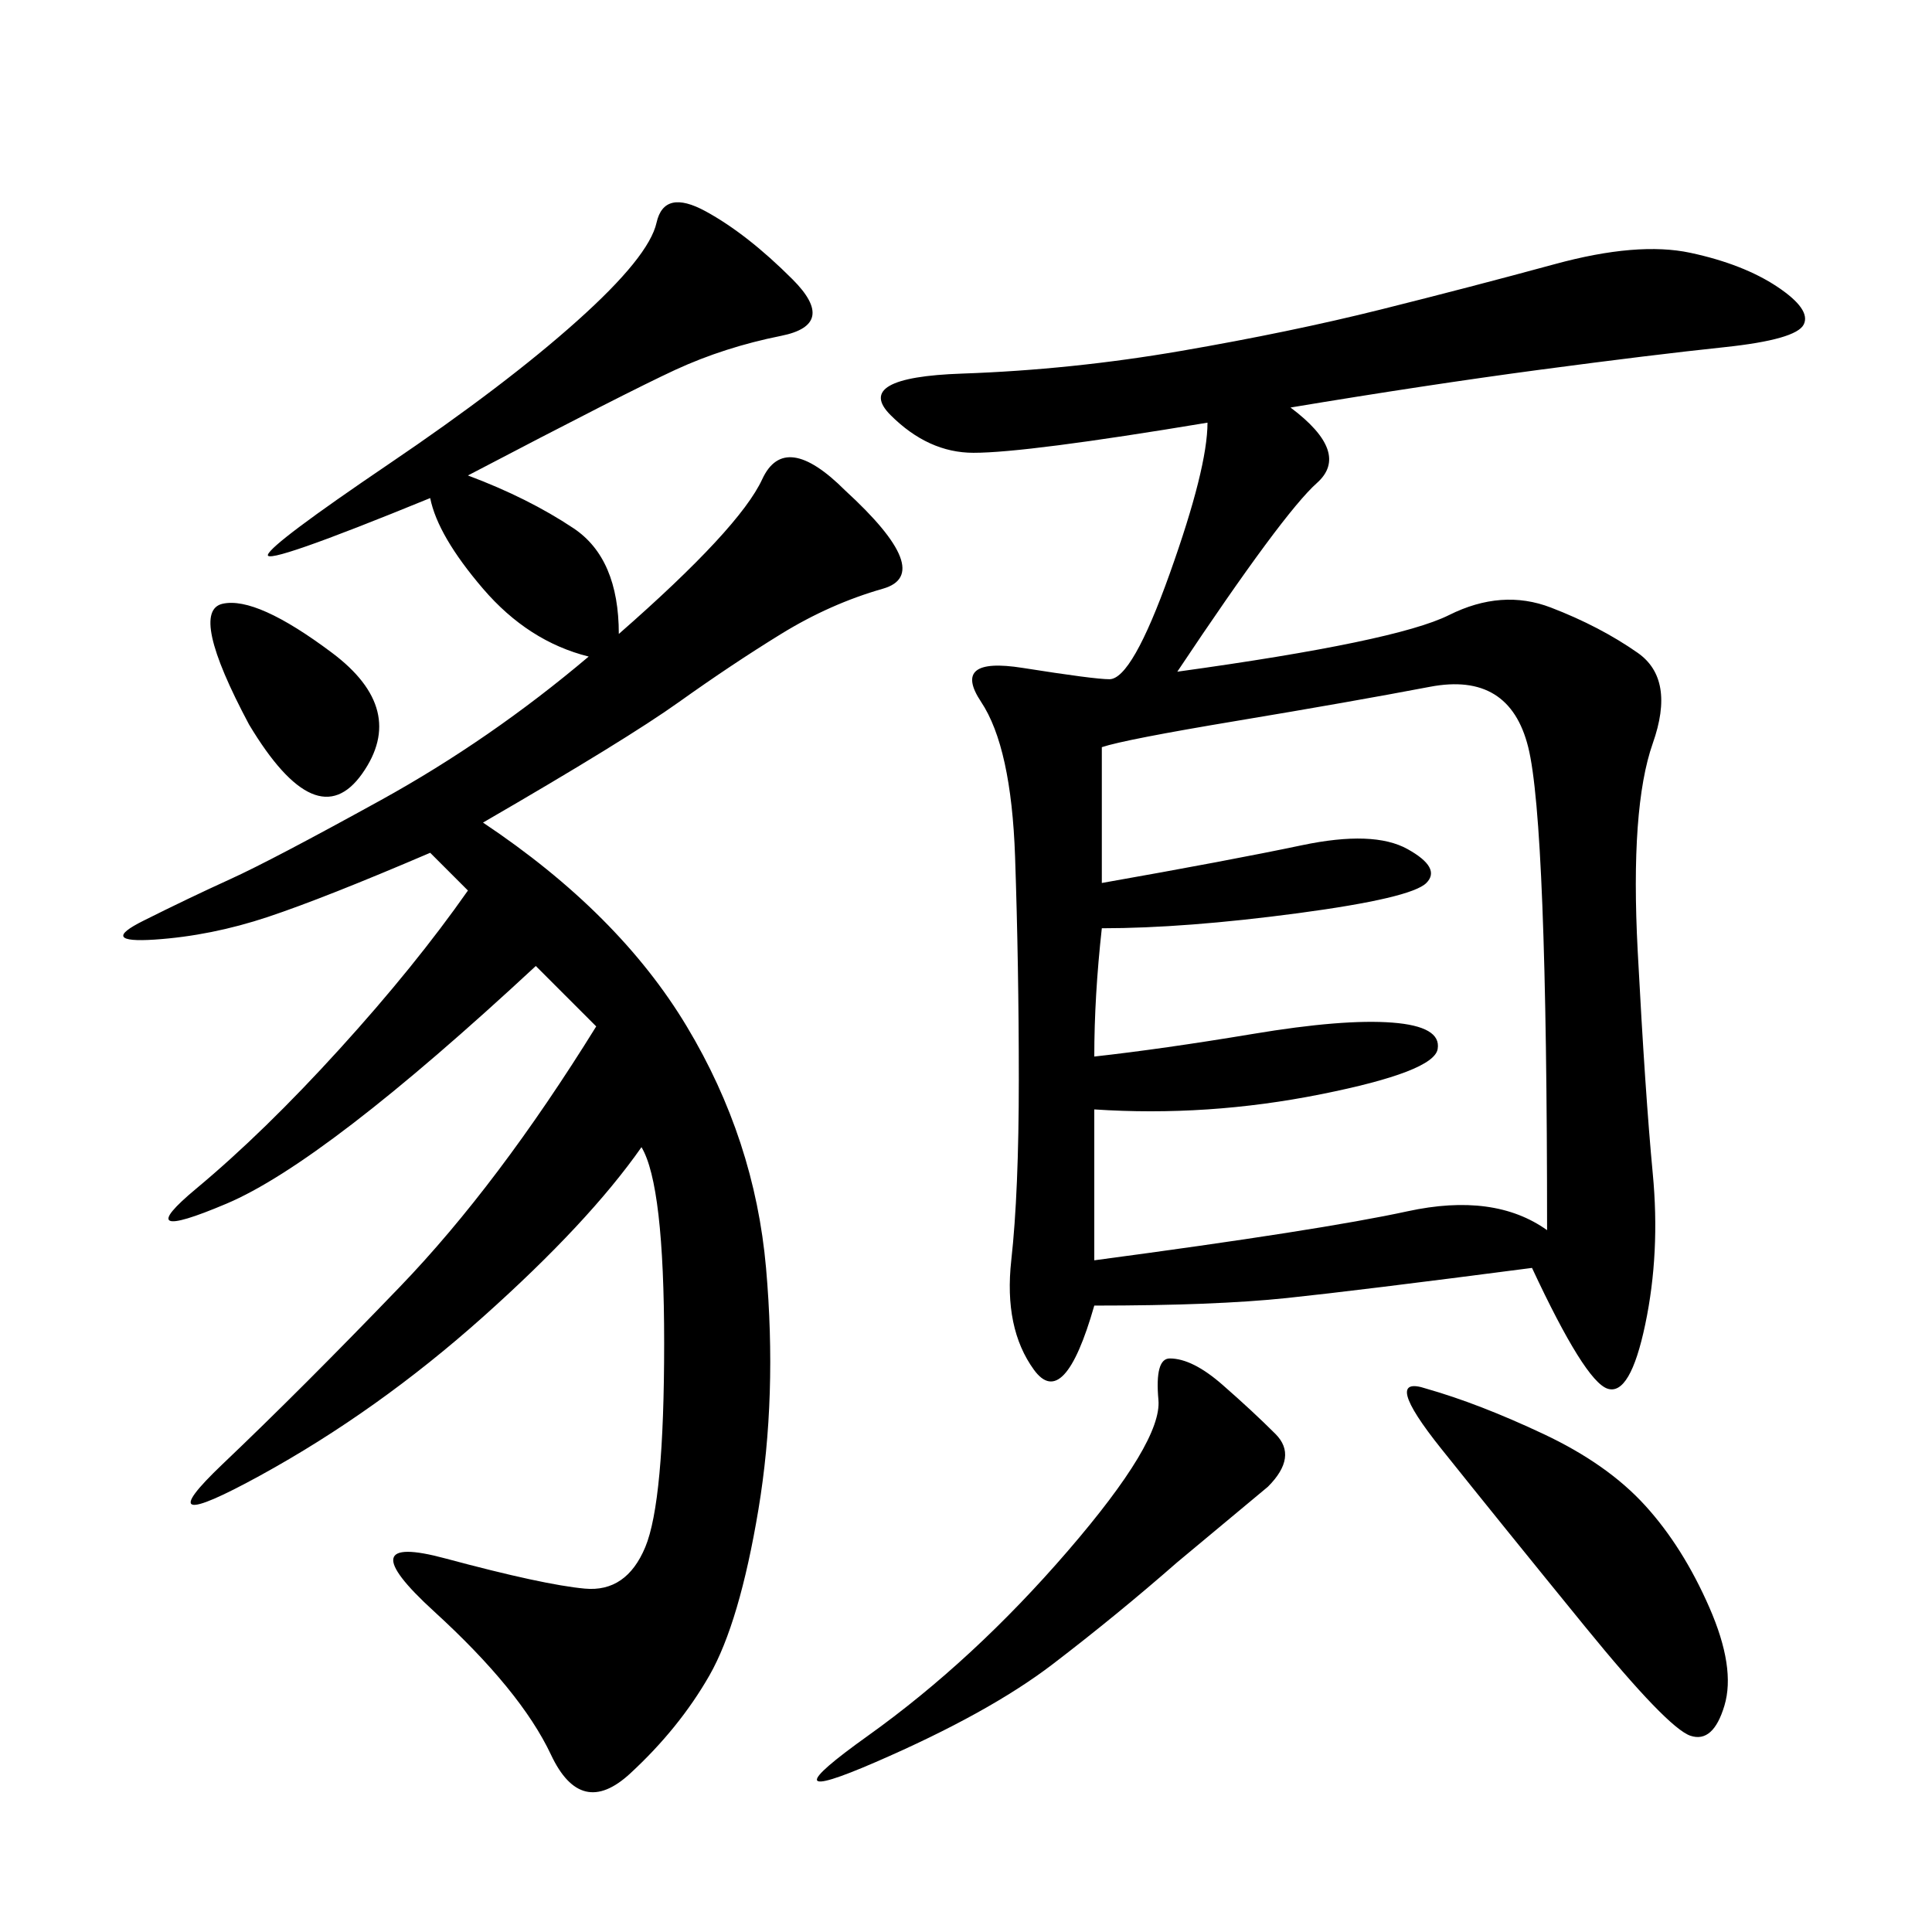 <svg xmlns="http://www.w3.org/2000/svg" xmlns:xlink="http://www.w3.org/1999/xlink" width="300" height="300"><path d="M200.39 63.28Q209.77 70.31 204.49 75Q199.22 79.69 182.81 104.30L182.81 104.30Q216.80 99.61 225 95.51Q233.20 91.41 240.82 94.34Q248.44 97.27 254.30 101.37Q260.16 105.47 256.64 115.43Q253.13 125.39 254.30 147.66Q255.47 169.92 256.64 182.23Q257.81 194.53 255.47 205.66Q253.13 216.80 249.61 215.63Q246.09 214.45 237.89 196.88L237.89 196.88Q210.94 200.39 199.80 201.56Q188.67 202.73 169.92 202.73L169.92 202.73Q165.23 219.14 160.55 212.70Q155.86 206.25 157.03 195.70Q158.20 185.16 158.20 167.58L158.20 167.58Q158.20 150 157.62 133.01Q157.03 116.02 152.34 108.98Q147.66 101.95 158.79 103.71Q169.92 105.47 172.27 105.47L172.27 105.47Q175.78 105.47 181.64 89.06Q187.50 72.66 187.50 65.63L187.50 65.63Q159.38 70.31 151.17 70.31L151.17 70.31Q144.14 70.31 138.28 64.45Q132.42 58.59 149.41 58.01Q166.41 57.42 183.40 54.49Q200.39 51.56 214.45 48.05Q228.52 44.53 241.41 41.02Q254.30 37.50 262.50 39.26Q270.70 41.02 275.98 44.53Q281.25 48.05 280.08 50.39Q278.91 52.73 267.77 53.91Q256.64 55.08 239.06 57.42Q221.48 59.77 200.39 63.28L200.39 63.28ZM72.66 73.83Q82.03 77.34 89.06 82.03Q96.09 86.72 96.09 98.44L96.09 98.44Q114.84 82.03 118.36 74.41Q121.88 66.80 131.25 76.17L131.25 76.17Q145.31 89.06 137.11 91.41Q128.91 93.75 121.29 98.44Q113.67 103.13 105.47 108.98Q97.27 114.84 75 127.73L75 127.73Q96.09 141.80 106.64 159.38Q117.19 176.95 118.95 196.88Q120.70 216.80 117.77 234.38Q114.84 251.95 110.16 260.16Q105.47 268.36 97.85 275.39Q90.23 282.42 85.55 272.46Q80.86 262.50 67.38 250.20Q53.91 237.89 69.14 241.99Q84.38 246.09 90.82 246.68Q97.27 247.27 100.20 240.23Q103.13 233.20 103.13 208.59L103.13 208.59Q103.13 183.98 99.61 178.13L99.61 178.13Q91.41 189.84 75 204.49Q58.59 219.14 40.43 229.10Q22.27 239.06 34.57 227.34Q46.88 215.63 62.11 199.80Q77.34 183.98 92.58 159.38L92.58 159.38L83.20 150Q50.39 180.47 35.16 186.91Q19.92 193.36 30.47 184.57Q41.02 175.78 52.73 162.89Q64.45 150 72.66 138.28L72.66 138.28L66.80 132.42Q50.39 139.45 41.60 142.38Q32.81 145.31 24.02 145.90Q15.23 146.48 22.27 142.97Q29.30 139.45 35.74 136.52Q42.19 133.59 59.18 124.22Q76.17 114.84 91.41 101.95L91.41 101.95Q82.03 99.61 75 91.41Q67.97 83.20 66.80 77.34L66.80 77.34Q41.02 87.89 41.60 86.13Q42.19 84.38 60.35 72.07Q78.52 59.77 89.65 49.80Q100.78 39.84 101.95 34.57Q103.13 29.30 109.57 32.81Q116.02 36.33 123.05 43.36Q130.08 50.39 121.29 52.15Q112.50 53.91 104.88 57.42Q97.27 60.94 72.66 73.83L72.66 73.83ZM171.09 116.02L171.09 137.11Q191.02 133.59 202.15 131.25Q213.28 128.91 218.55 131.84Q223.83 134.77 221.48 137.11Q219.14 139.45 201.56 141.80Q183.98 144.14 171.09 144.14L171.09 144.14Q169.92 154.69 169.92 164.06L169.92 164.06Q180.47 162.89 194.53 160.55Q208.59 158.20 216.21 158.79Q223.83 159.38 223.24 162.89Q222.66 166.41 205.08 169.92Q187.50 173.44 169.92 172.27L169.92 172.27L169.92 195.70Q205.08 191.02 218.55 188.09Q232.03 185.16 240.23 191.02L240.23 191.02Q240.23 127.73 237.30 116.02Q234.38 104.30 222.07 106.64Q209.77 108.98 192.19 111.91Q174.61 114.84 171.09 116.02L171.09 116.02ZM221.48 215.63Q229.69 217.97 239.65 222.66Q249.61 227.34 255.47 233.79Q261.33 240.23 265.43 249.61Q269.53 258.98 267.77 264.84Q266.02 270.70 262.50 269.53Q258.98 268.36 246.09 252.54Q233.20 236.72 223.83 225Q214.45 213.28 221.48 215.63L221.48 215.63ZM181.64 210.94Q185.16 210.94 189.84 215.04Q194.53 219.14 198.05 222.66Q201.56 226.17 196.88 230.86L196.88 230.86L182.81 242.58Q173.44 250.78 163.48 258.40Q153.52 266.02 135.94 273.63Q118.36 281.25 134.77 269.53Q151.17 257.81 165.82 240.82Q180.47 223.83 179.88 217.38Q179.30 210.94 181.64 210.94L181.64 210.94ZM38.67 112.50Q29.30 94.92 34.57 93.75Q39.84 92.58 51.56 101.37Q63.28 110.16 56.25 120.12Q49.22 130.08 38.67 112.50L38.67 112.50Z"/></svg>